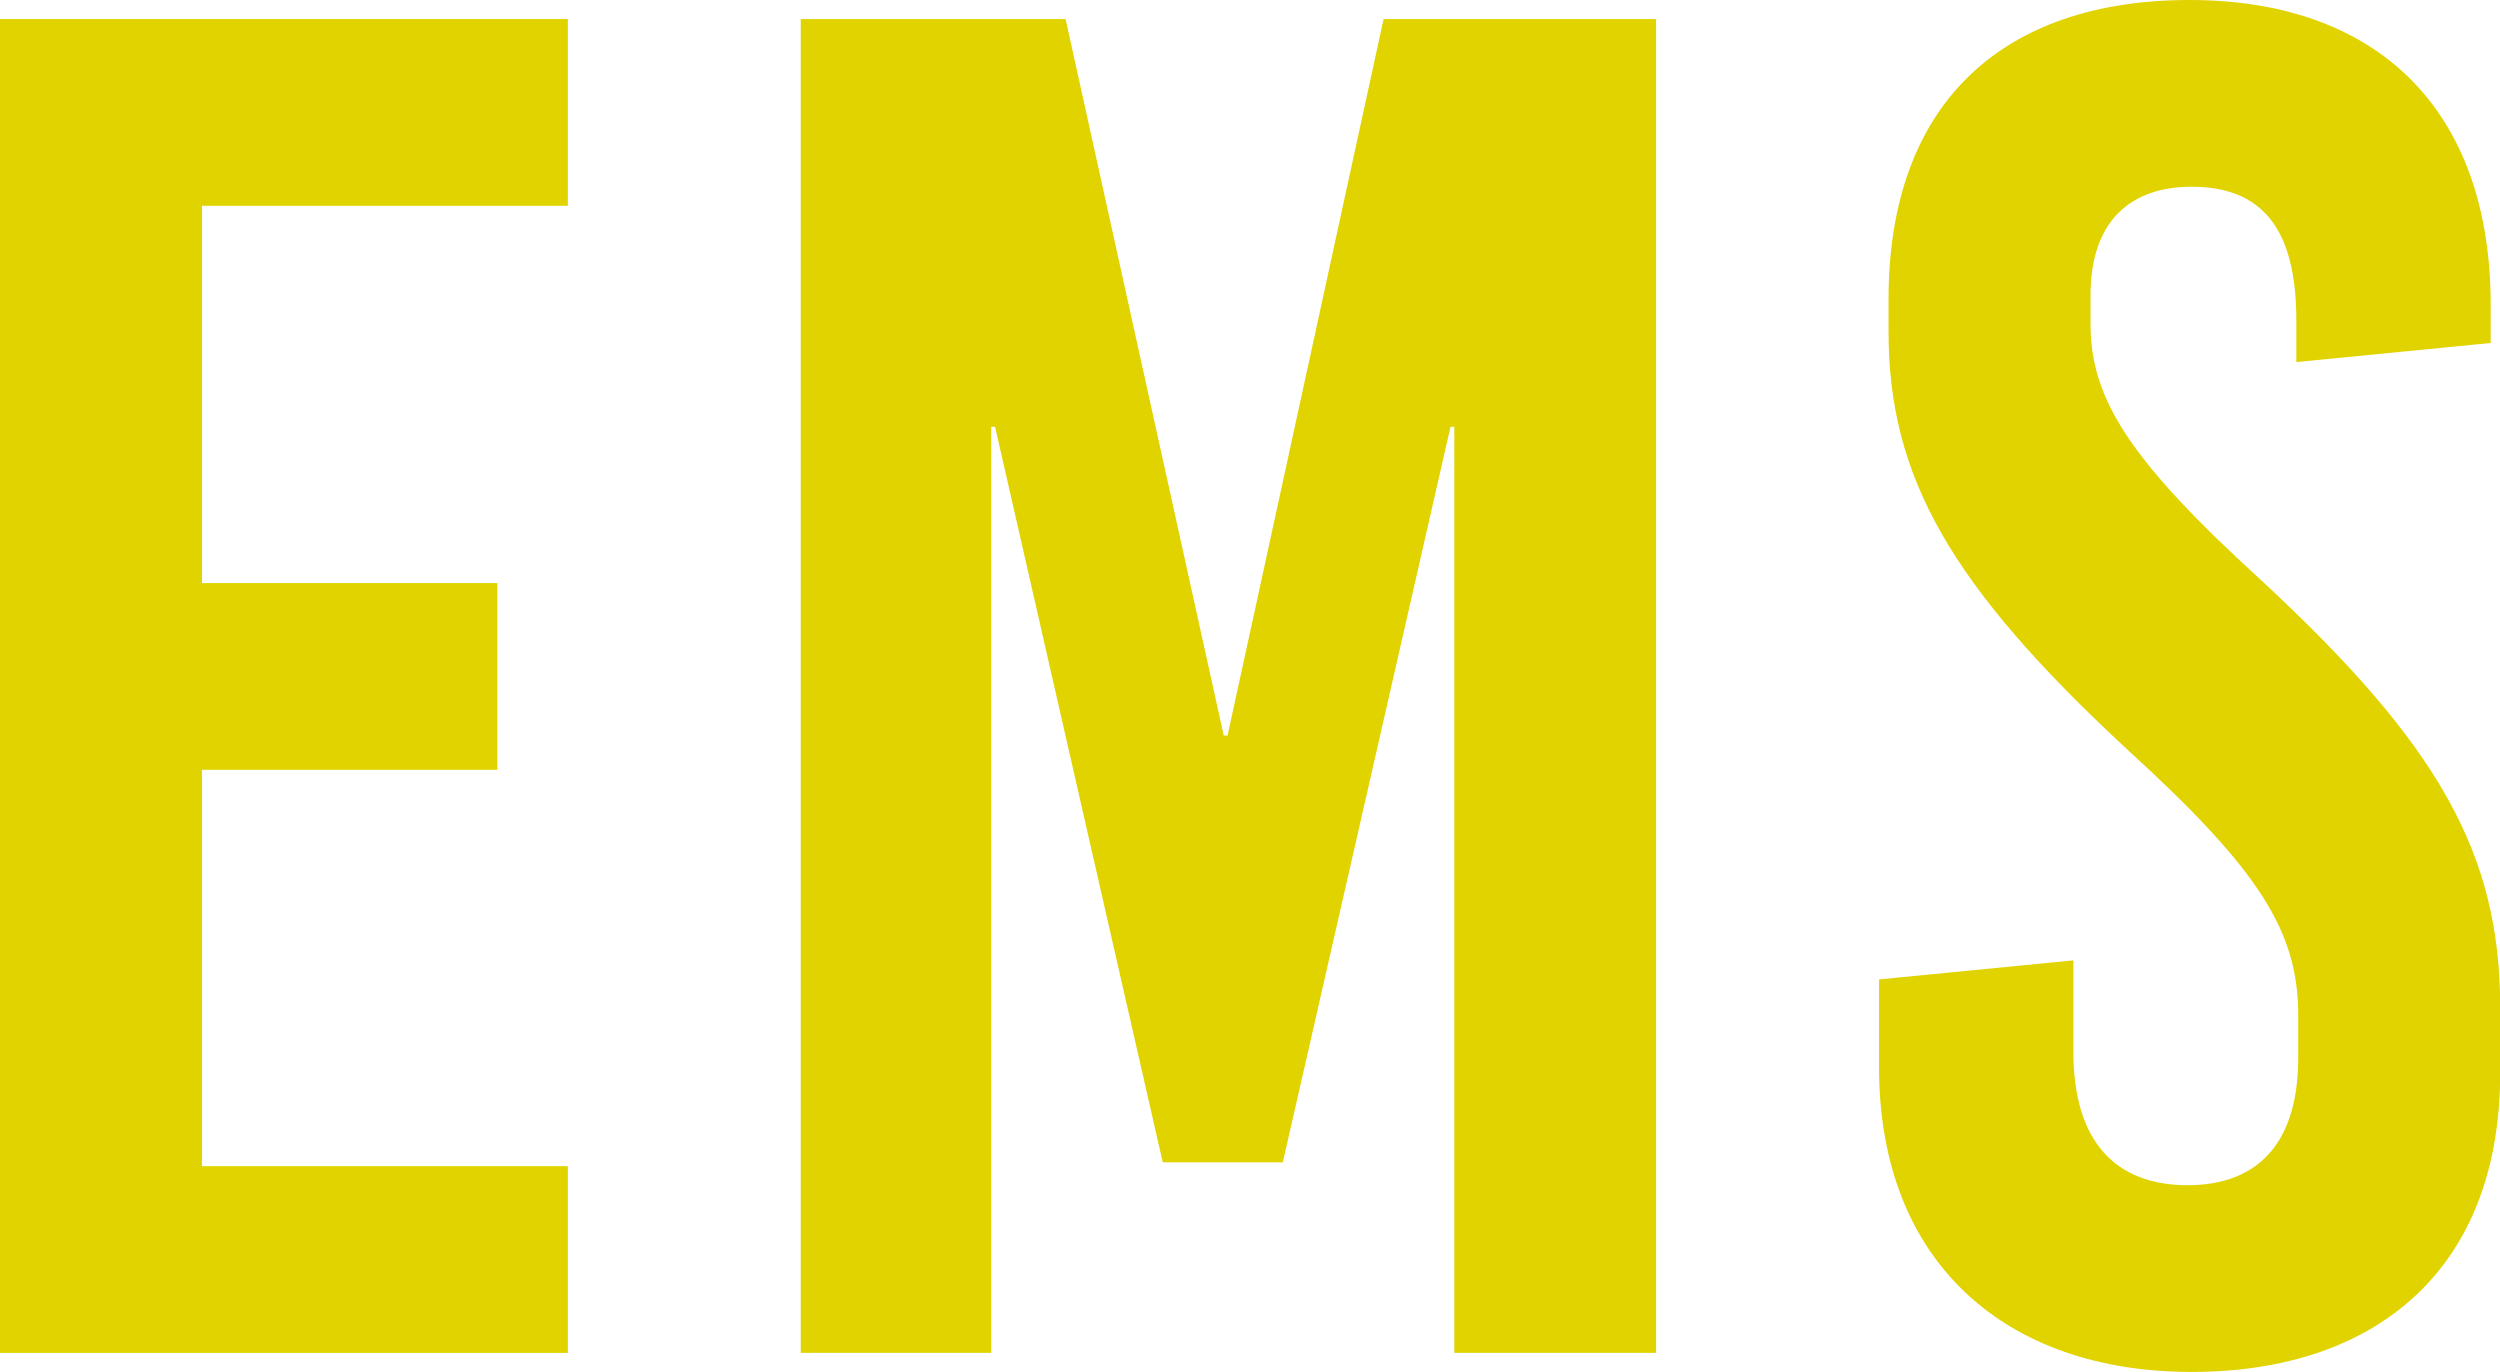 <?xml version="1.0" encoding="UTF-8"?><svg id="_レイヤー_2" xmlns="http://www.w3.org/2000/svg" viewBox="0 0 118.08 64.8"><defs><style>.cls-1{fill:#e1d300;}</style></defs><g id="_デザイン"><path class="cls-1" d="m9.54,9.72v17.82h13.95v8.82h-13.95v18.72h17.28v8.82H0V.9h26.82v8.82H9.54Z"/><path class="cls-1" d="m68.69,63.9V20.16h-.18l-7.92,34.74h-5.67l-7.92-34.74h-.18v43.74h-9V.9h12.51l7.47,33.84h.18L65.35.9h12.87v63h-9.54Z"/><path class="cls-1" d="m117.64,14.4v1.8l-9.18.9v-1.98c0-4.32-1.62-6.3-4.95-6.3-2.79,0-4.77,1.53-4.77,5.13v1.35c0,3.51,1.8,6.39,8.01,12.06,8.46,7.83,11.34,12.96,11.34,20.25v3.06c0,9.27-5.85,14.13-14.58,14.13s-14.76-5.13-14.76-14.4v-4.14l9.18-.9v4.32c0,4.23,1.98,6.3,5.4,6.3,2.88,0,5.22-1.53,5.22-6.03v-1.98c0-3.96-1.8-6.84-8.01-12.51-8.46-7.83-11.34-12.96-11.34-19.8v-1.53c0-9.27,5.4-14.13,14.22-14.13s14.22,5.13,14.22,14.4Z"/></g></svg>